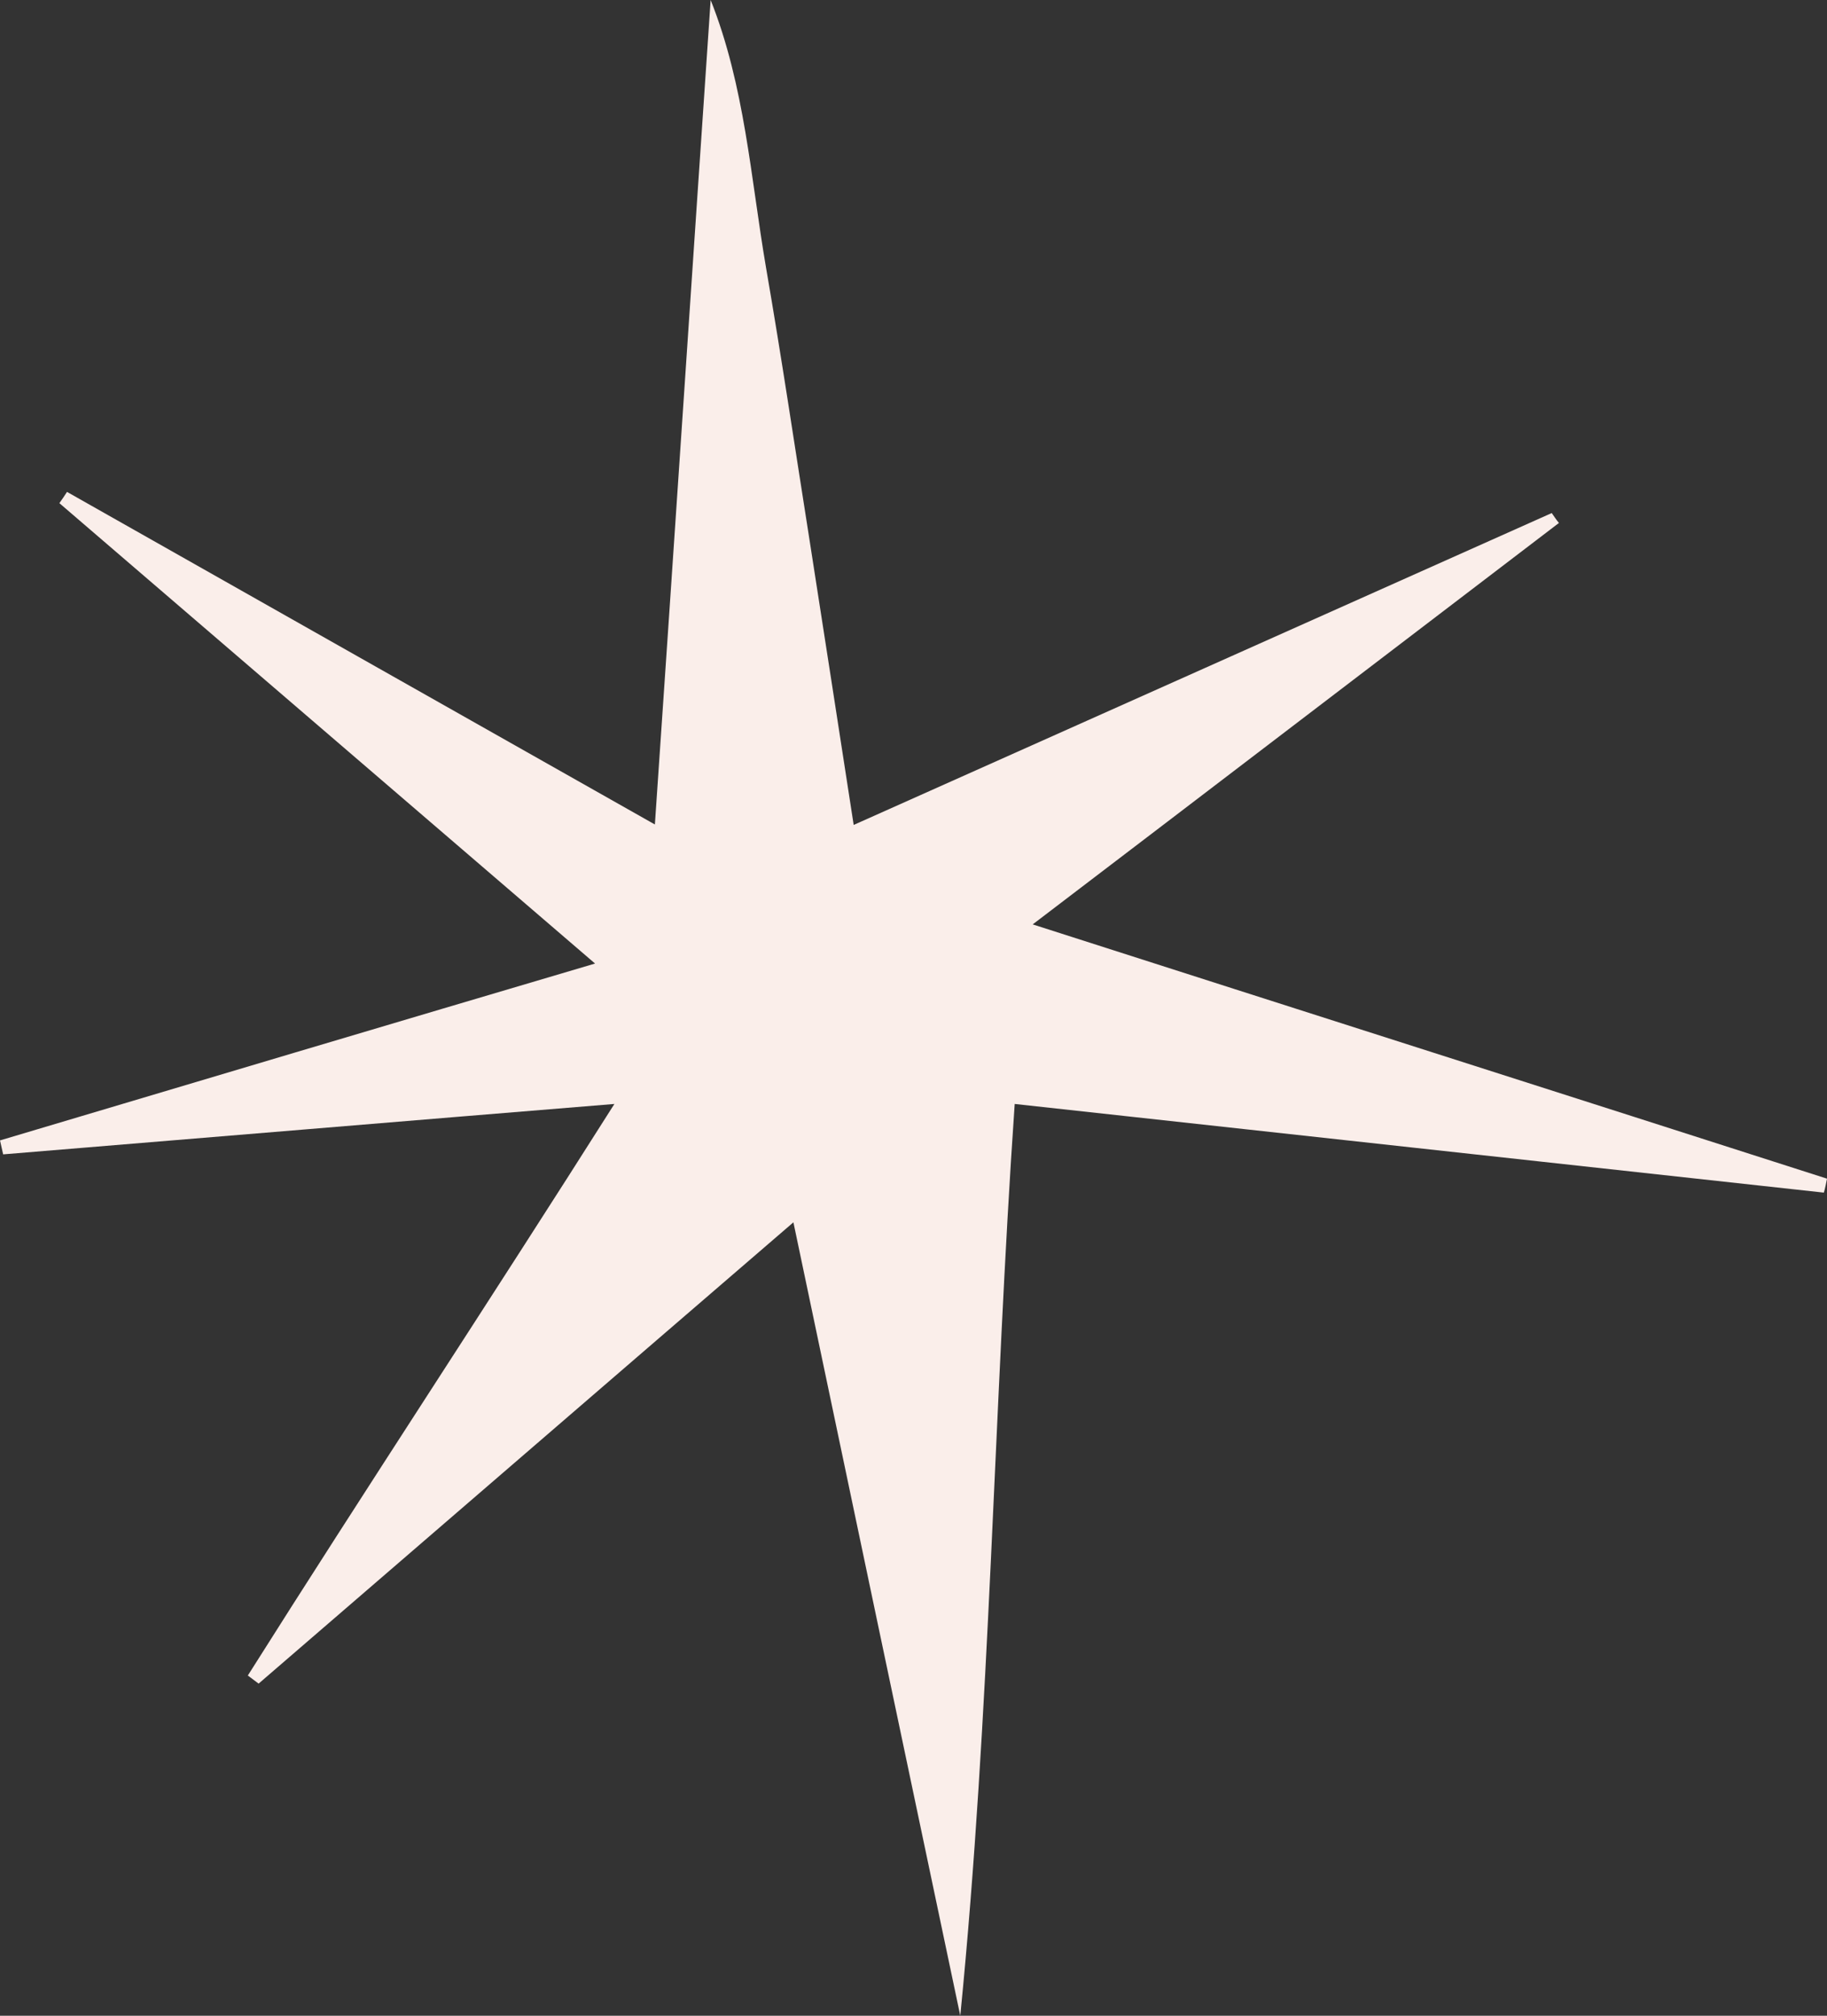 <?xml version="1.0" encoding="UTF-8"?> <svg xmlns="http://www.w3.org/2000/svg" id="_Слой_2" data-name="Слой_2" viewBox="0 0 40.62 44.79"><rect x="0" y="0" width="40.62" height="44.79" fill="#333333" stroke="none"/><defs><style> .cls-1 { fill: #faeeea; fill-rule: evenodd; } </style></defs><g id="_Слой_2-2" data-name="Слой_2"><path class="cls-1" d="M21.35,44.79c-1.22-5.79-2.44-11.58-3.71-17.63-4.09,3.52-7.99,6.89-11.89,10.25-.08-.06-.16-.12-.24-.18,2.62-4.15,5.33-8.25,8.15-12.7-4.79.39-9.19.76-13.59,1.12-.02-.1-.05-.21-.07-.31,4.33-1.29,8.66-2.58,13.23-3.93-4.1-3.52-8.01-6.88-11.91-10.23.06-.08.11-.16.17-.25,4.29,2.43,8.58,4.85,13.07,7.39.43-6.27.83-12.3,1.24-18.32.76,1.91.89,3.95,1.23,5.94.35,2.02.65,4.05.97,6.07.32,2.06.64,4.11.98,6.32,5.29-2.36,10.41-4.65,15.52-6.93.05.07.1.15.16.22-3.82,2.91-7.64,5.83-11.7,8.92,6.05,1.94,11.86,3.79,17.66,5.65-.02.1-.04.21-.07.31-5.93-.65-11.87-1.3-17.99-1.97-.47,6.8-.54,13.51-1.21,20.26Z"></path></g></svg> 